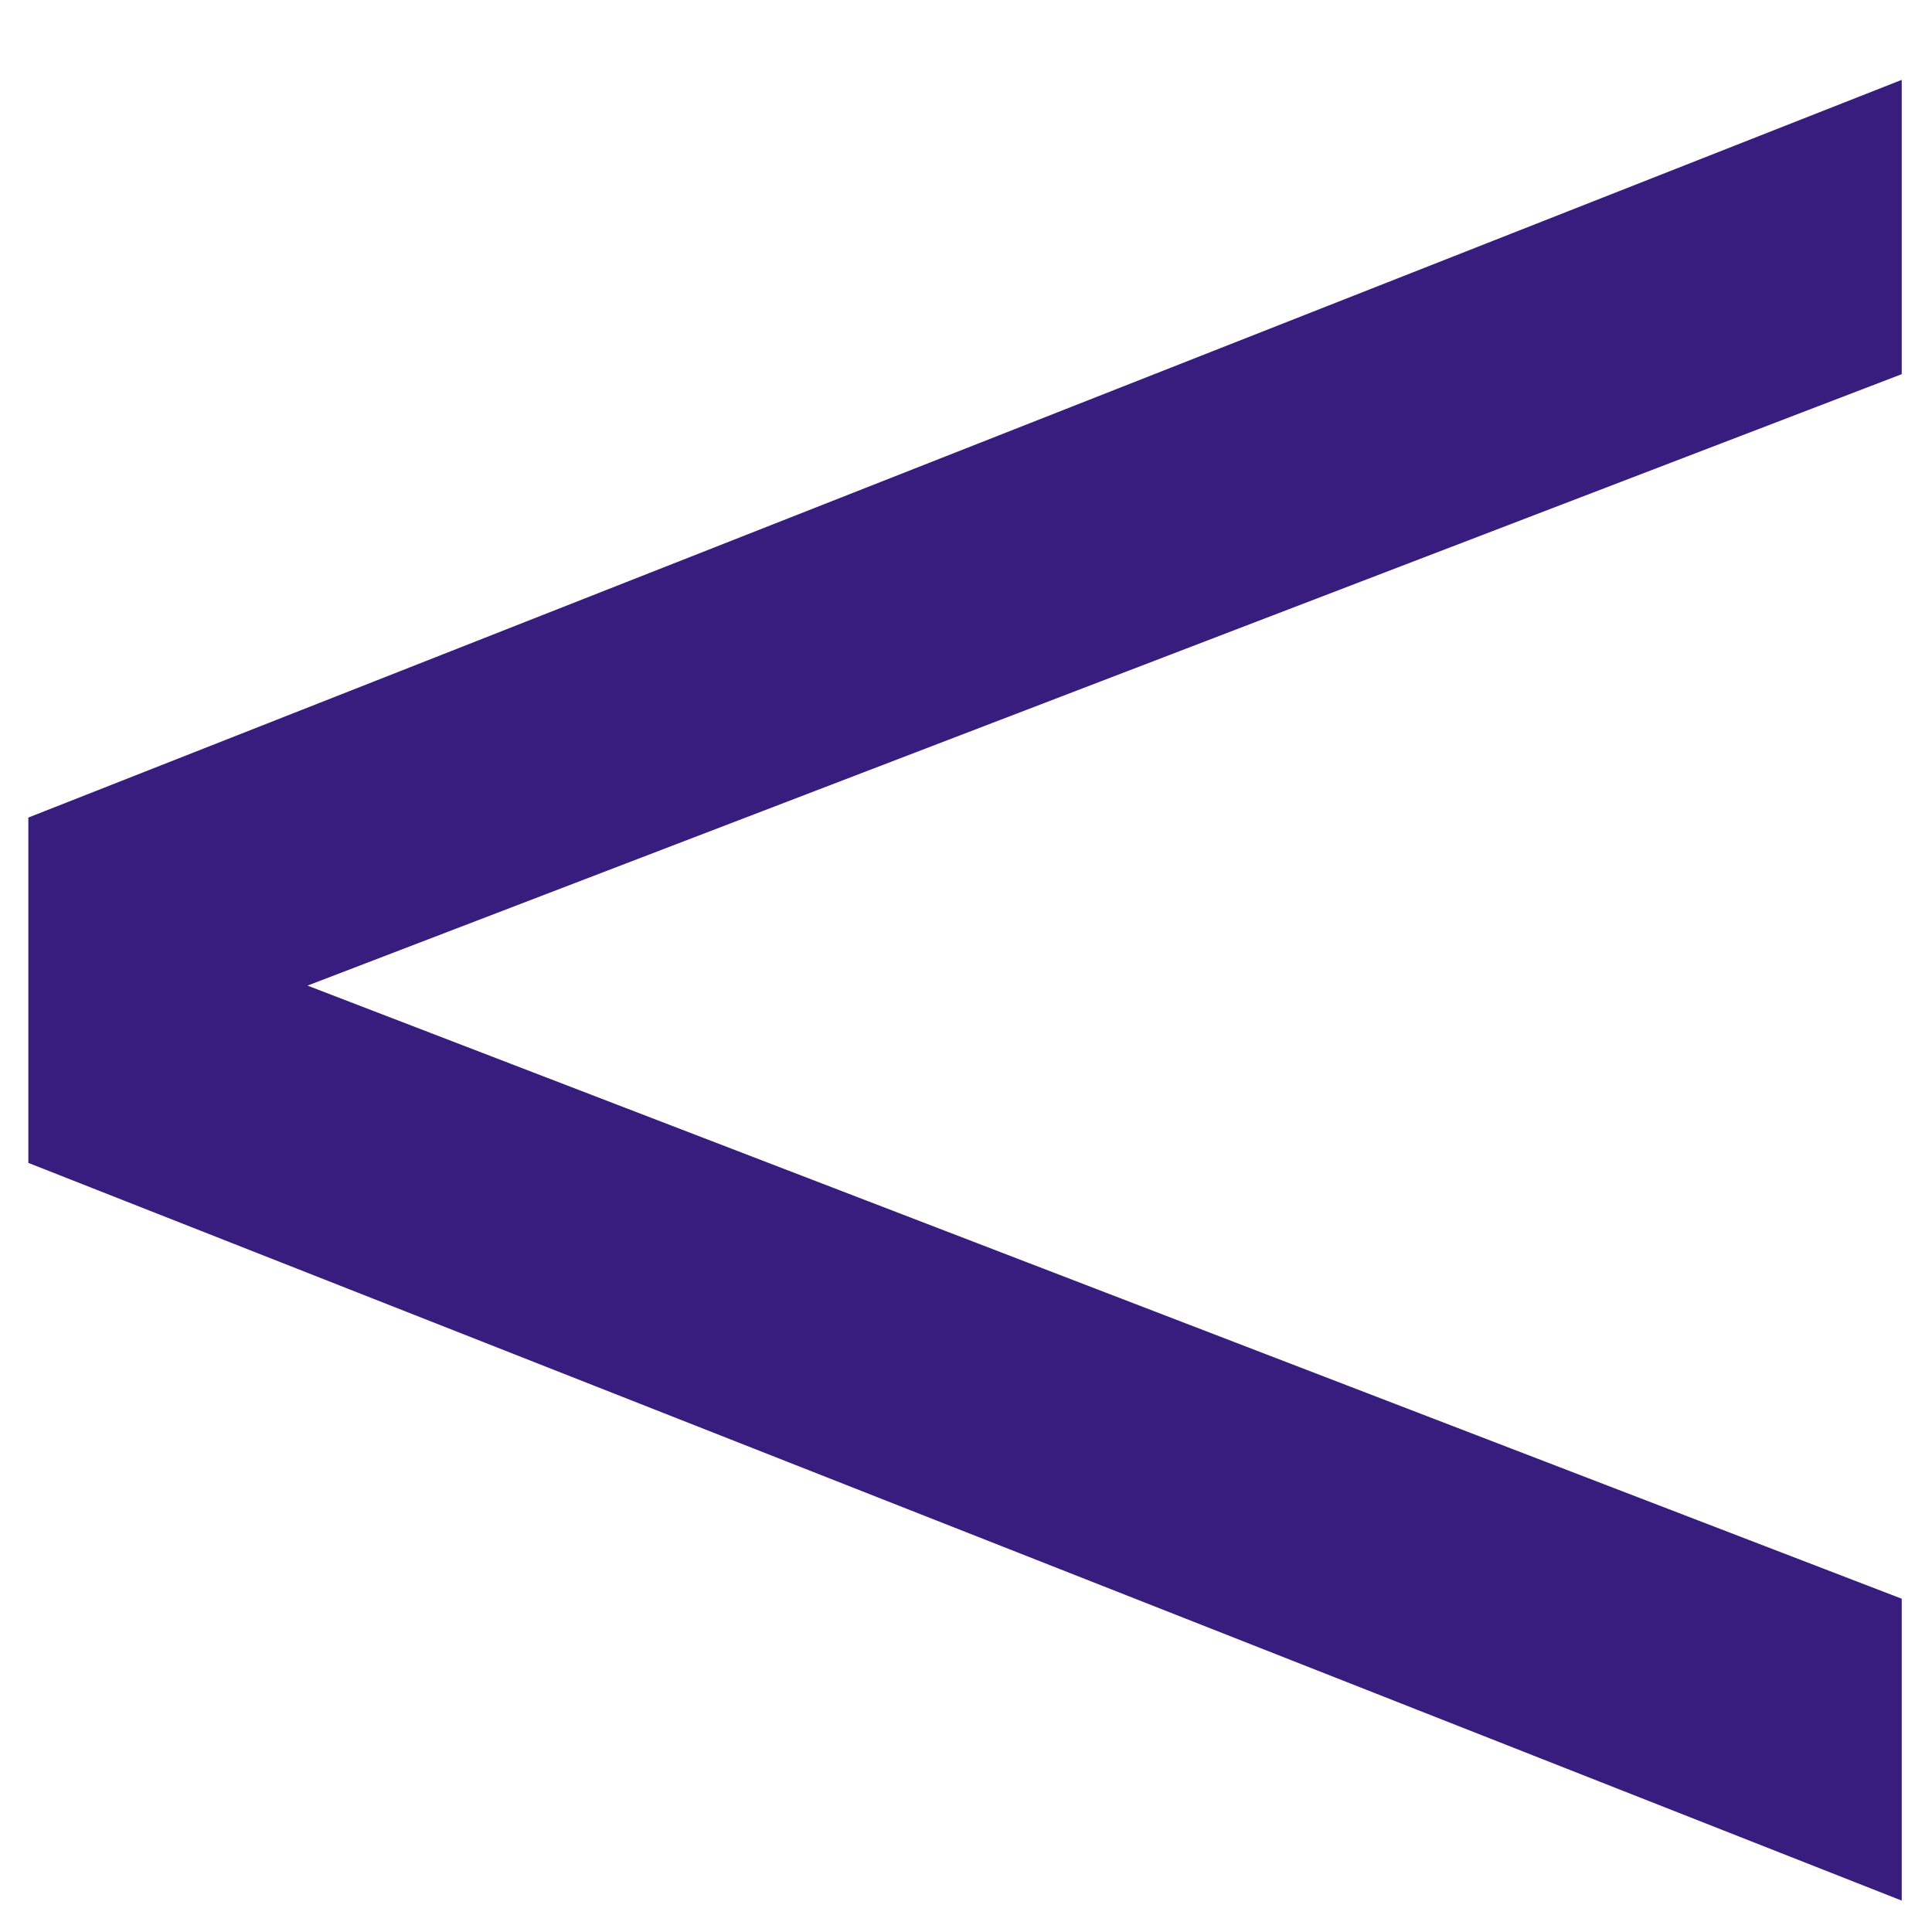 <svg width="12" height="12" viewBox="0 0 12 12" fill="none" xmlns="http://www.w3.org/2000/svg">
<path d="M0.176 7.223L11.812 11.805V9.93L0.293 5.5V6.742L11.812 2.324V0.496L0.176 5.078V7.223Z" fill="#391D7E"/>
</svg>
